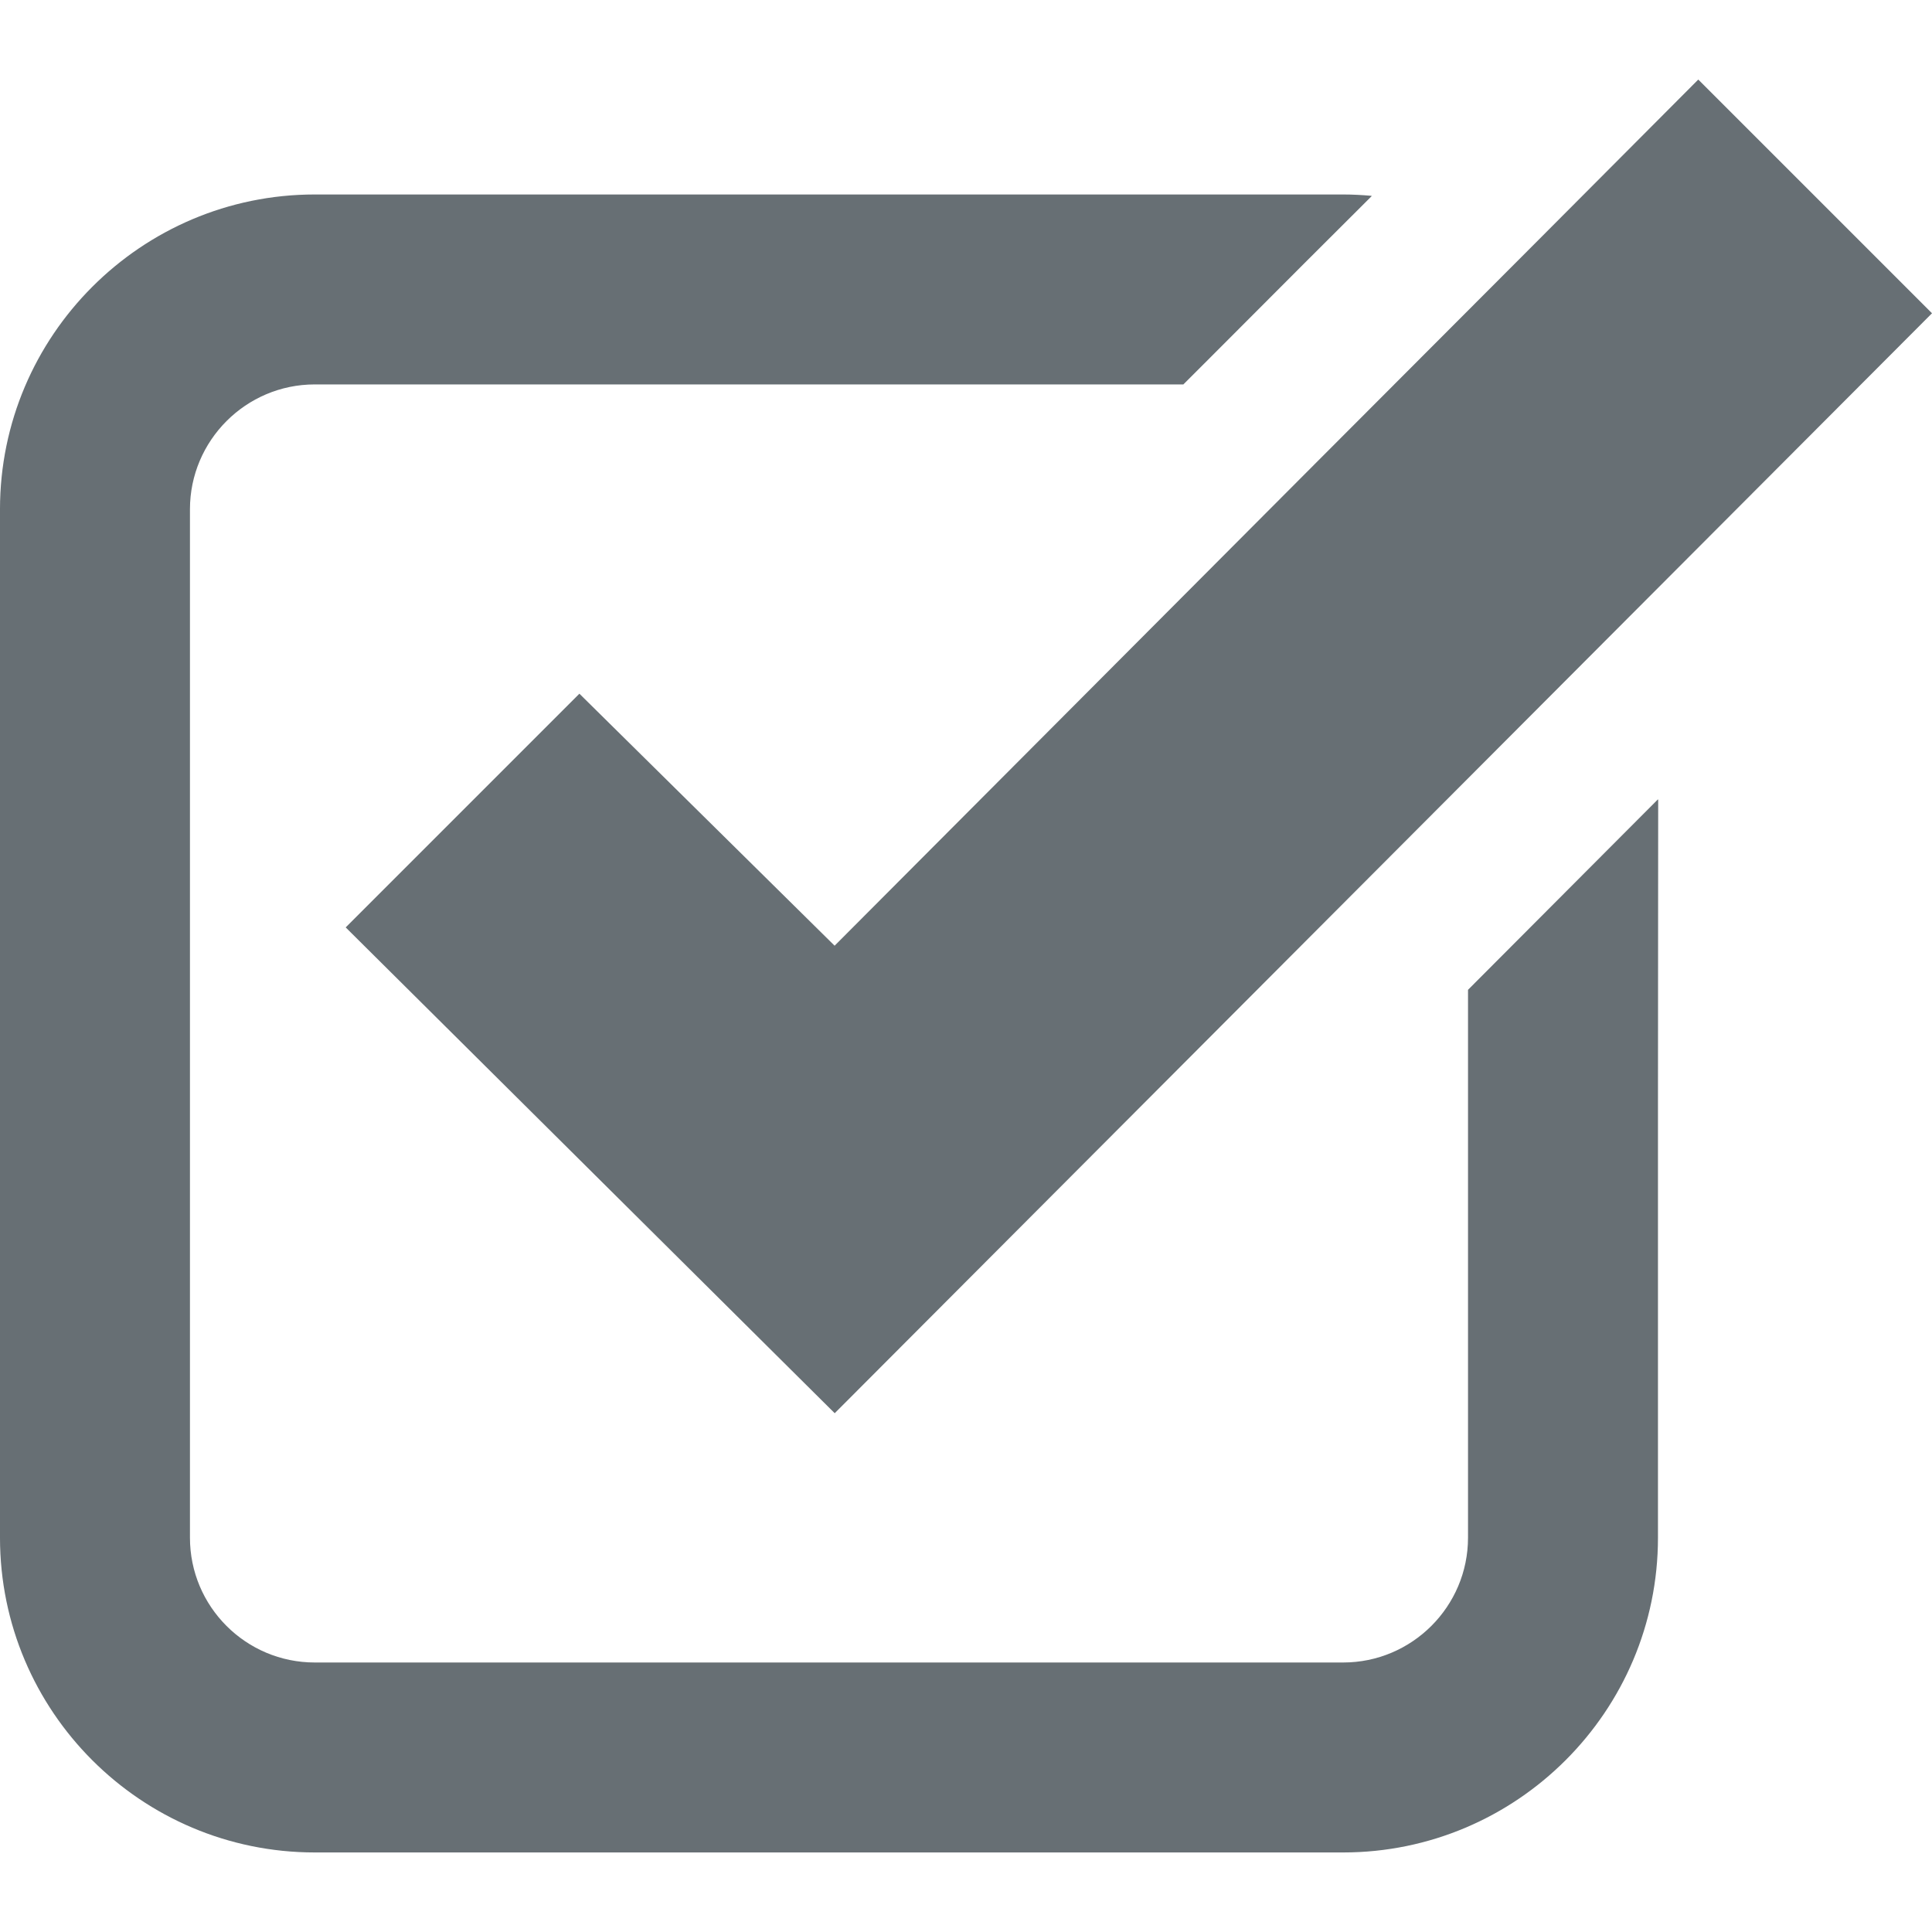 <svg enable-background="new 0 0 512 512" viewBox="0 0 512 512" xmlns="http://www.w3.org/2000/svg"><g fill="#676f74"><path d="m221.18 250.621-67.633-66.785-61.613 61.617-.266.266-.054.054 129.593 128.743 290.793-291.496-61.879-61.88v-.004l-.059-.054-42.875 43.027-59.035 59.149z"/><path d="m439.379 211.941v-.113l-50.34 50.484v145.188c0 18.266-14.883 33.078-33.078 33.078h-272.543c-18.266 0-33.078-14.813-33.078-33.078v-147.922-13.66-110.961c0-18.192 14.812-33.082 33.078-33.082h230.188l6.543-6.539 25.546-25.59 17.809-17.766c-.023-.004-.047-.004-.066-.004l.074-.078c-2.446-.211-4.962-.36-7.551-.36h-272.543c-46.024.001-83.418 37.47-83.418 83.419v272.543c0 46.028 37.394 83.418 83.418 83.418h272.543c45.954 0 83.418-37.39 83.418-83.418v-115.273l.058-80.34z"/></g></svg>